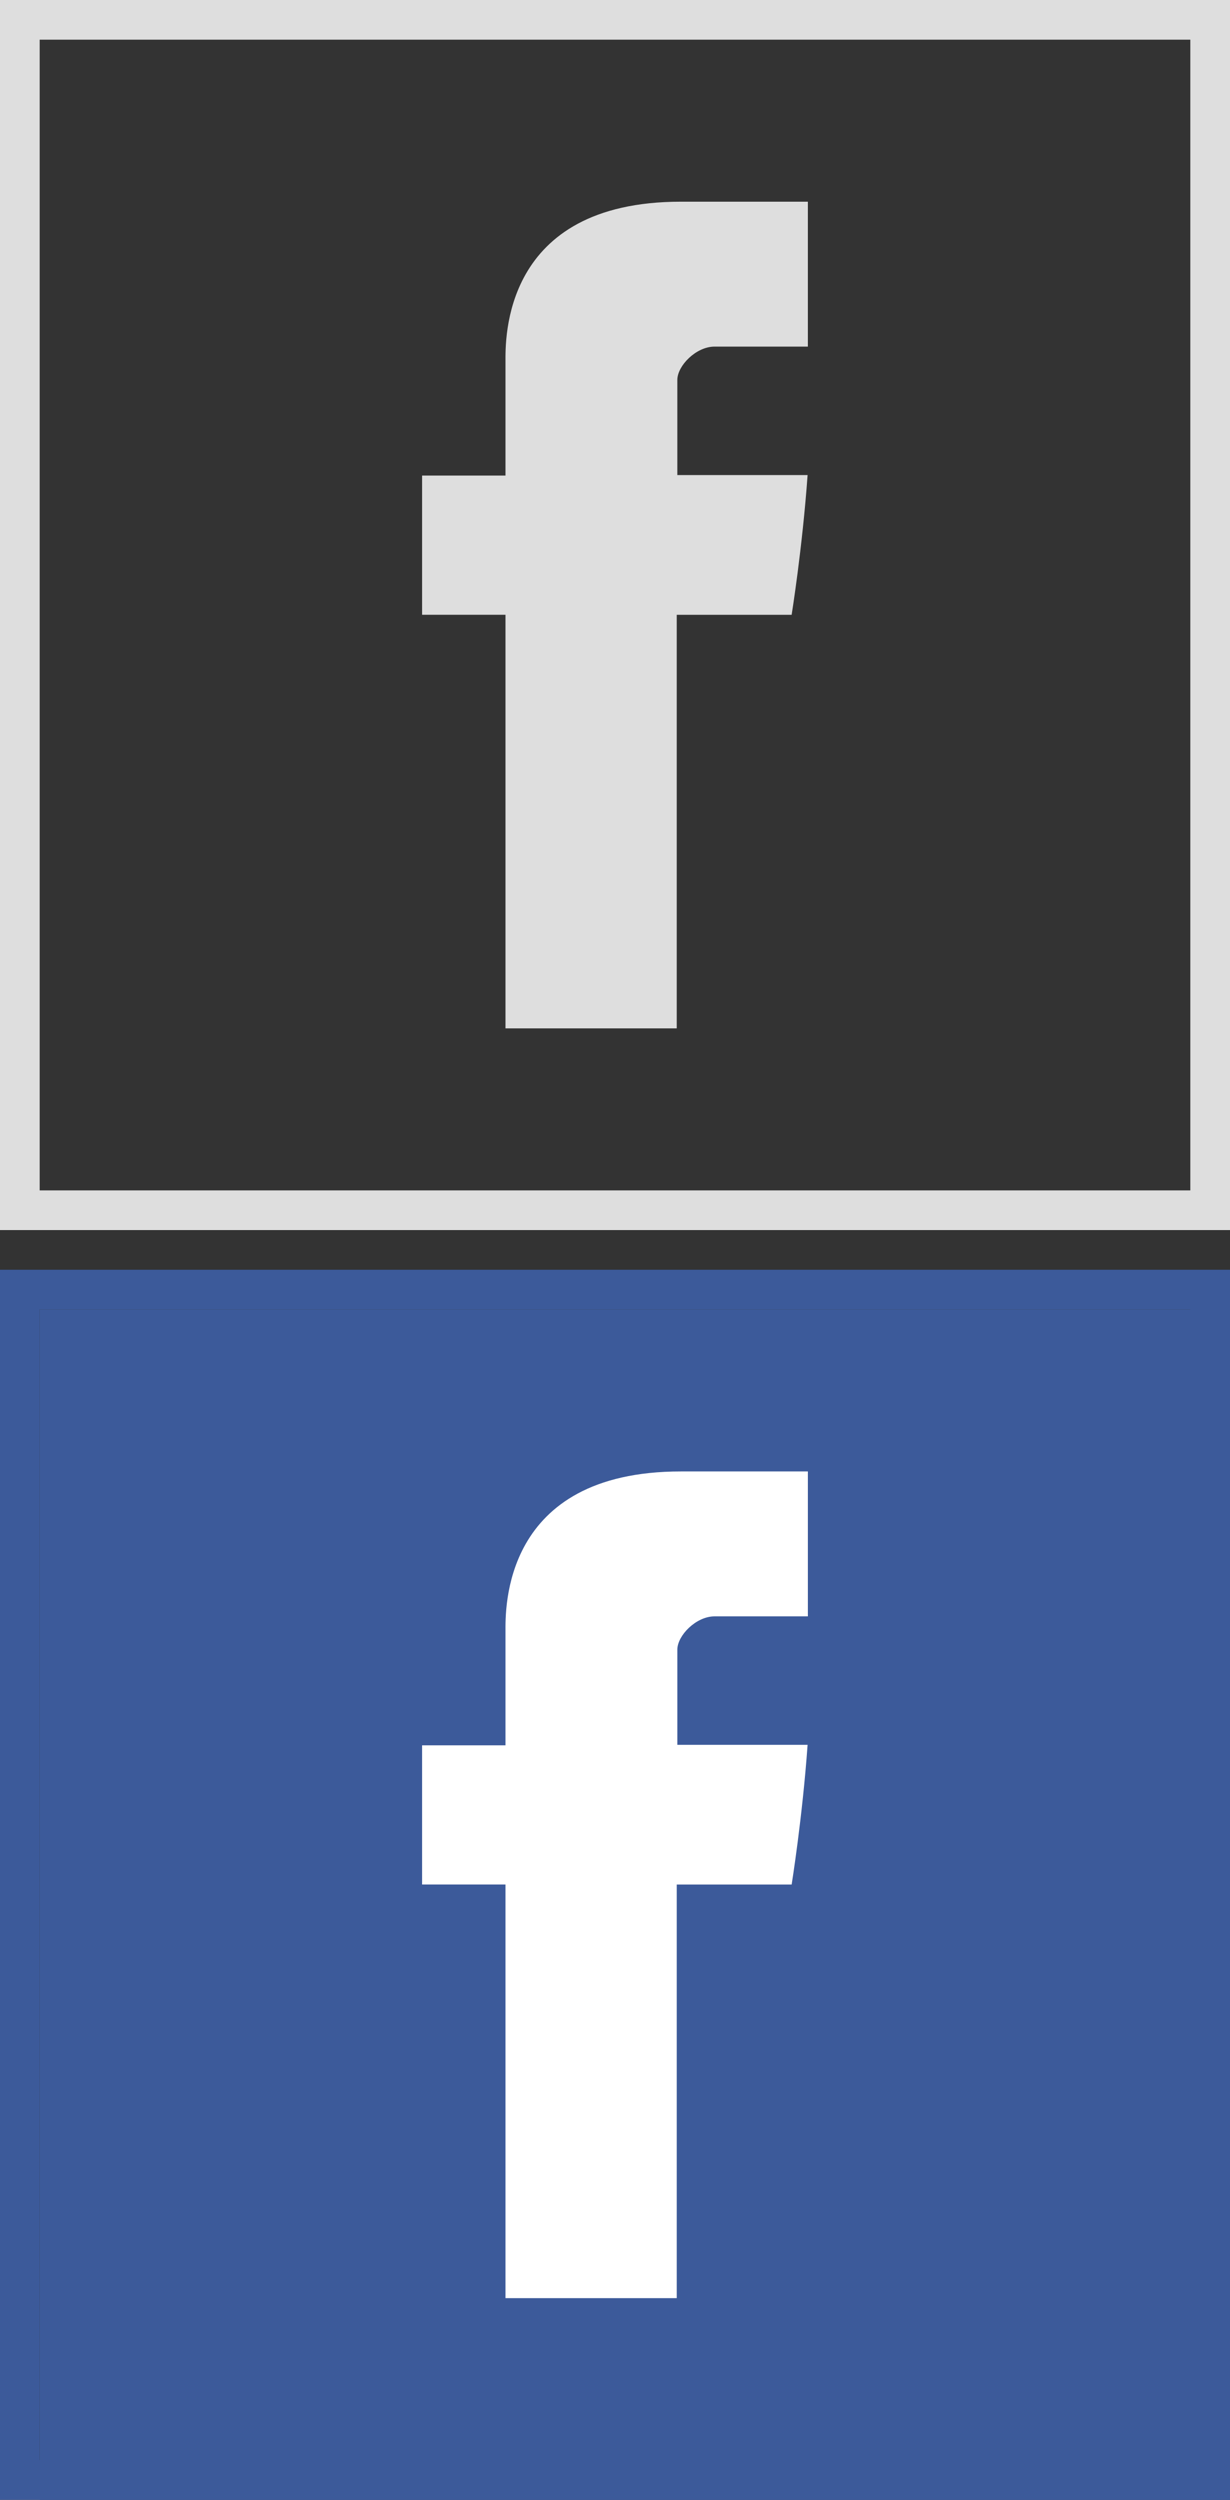<?xml version="1.0" encoding="utf-8"?>
<!-- Generator: Adobe Illustrator 16.0.0, SVG Export Plug-In . SVG Version: 6.00 Build 0)  -->
<!DOCTYPE svg PUBLIC "-//W3C//DTD SVG 1.1//EN" "http://www.w3.org/Graphics/SVG/1.1/DTD/svg11.dtd">
<svg version="1.1" id="Layer_1" xmlns="http://www.w3.org/2000/svg" xmlns:xlink="http://www.w3.org/1999/xlink" x="0px" y="0px"
	 width="31px" height="63px" viewBox="0 0 31 63" enable-background="new 0 0 31 63" xml:space="preserve">
<rect x="0" y="0" width="31" height="63" fill="#333333" stroke="none"/>
<g>
	<path fill="#DEDEDE" d="M30,1v29H1V1H30 M31,0H0v31h31V0L31,0z"/>
</g>
<g>
	<path fill="#DEDEDE" d="M12.74,9.118v2.867h-2.102v3.508h2.102v10.424h4.316V15.494h2.896c0,0,0.271-1.682,0.402-3.521h-3.283
		V9.575c0-0.358,0.473-0.84,0.938-0.84h2.352V5.083h-3.199C12.634,5.083,12.74,8.594,12.74,9.118L12.74,9.118z M12.74,9.118"/>
</g>
<g>
	<rect x="1" y="33" fill="#3C5A9A" width="30" height="30"/>
	<g>
		<path fill="#3C5A9A" d="M30,33v29H1V33H30 M31,32H0v31h31V32L31,32z"/>
	</g>
</g>
<g>
	<path fill="#FFFFFF" d="M12.74,41.118v2.867h-2.102v3.508h2.102v10.424h4.316V47.494h2.896c0,0,0.271-1.682,0.402-3.521h-3.283
		v-2.398c0-0.358,0.473-0.84,0.938-0.84h2.352v-3.652h-3.199C12.634,37.083,12.74,40.594,12.74,41.118L12.74,41.118z M12.74,41.118"
		/>
</g>
</svg>
